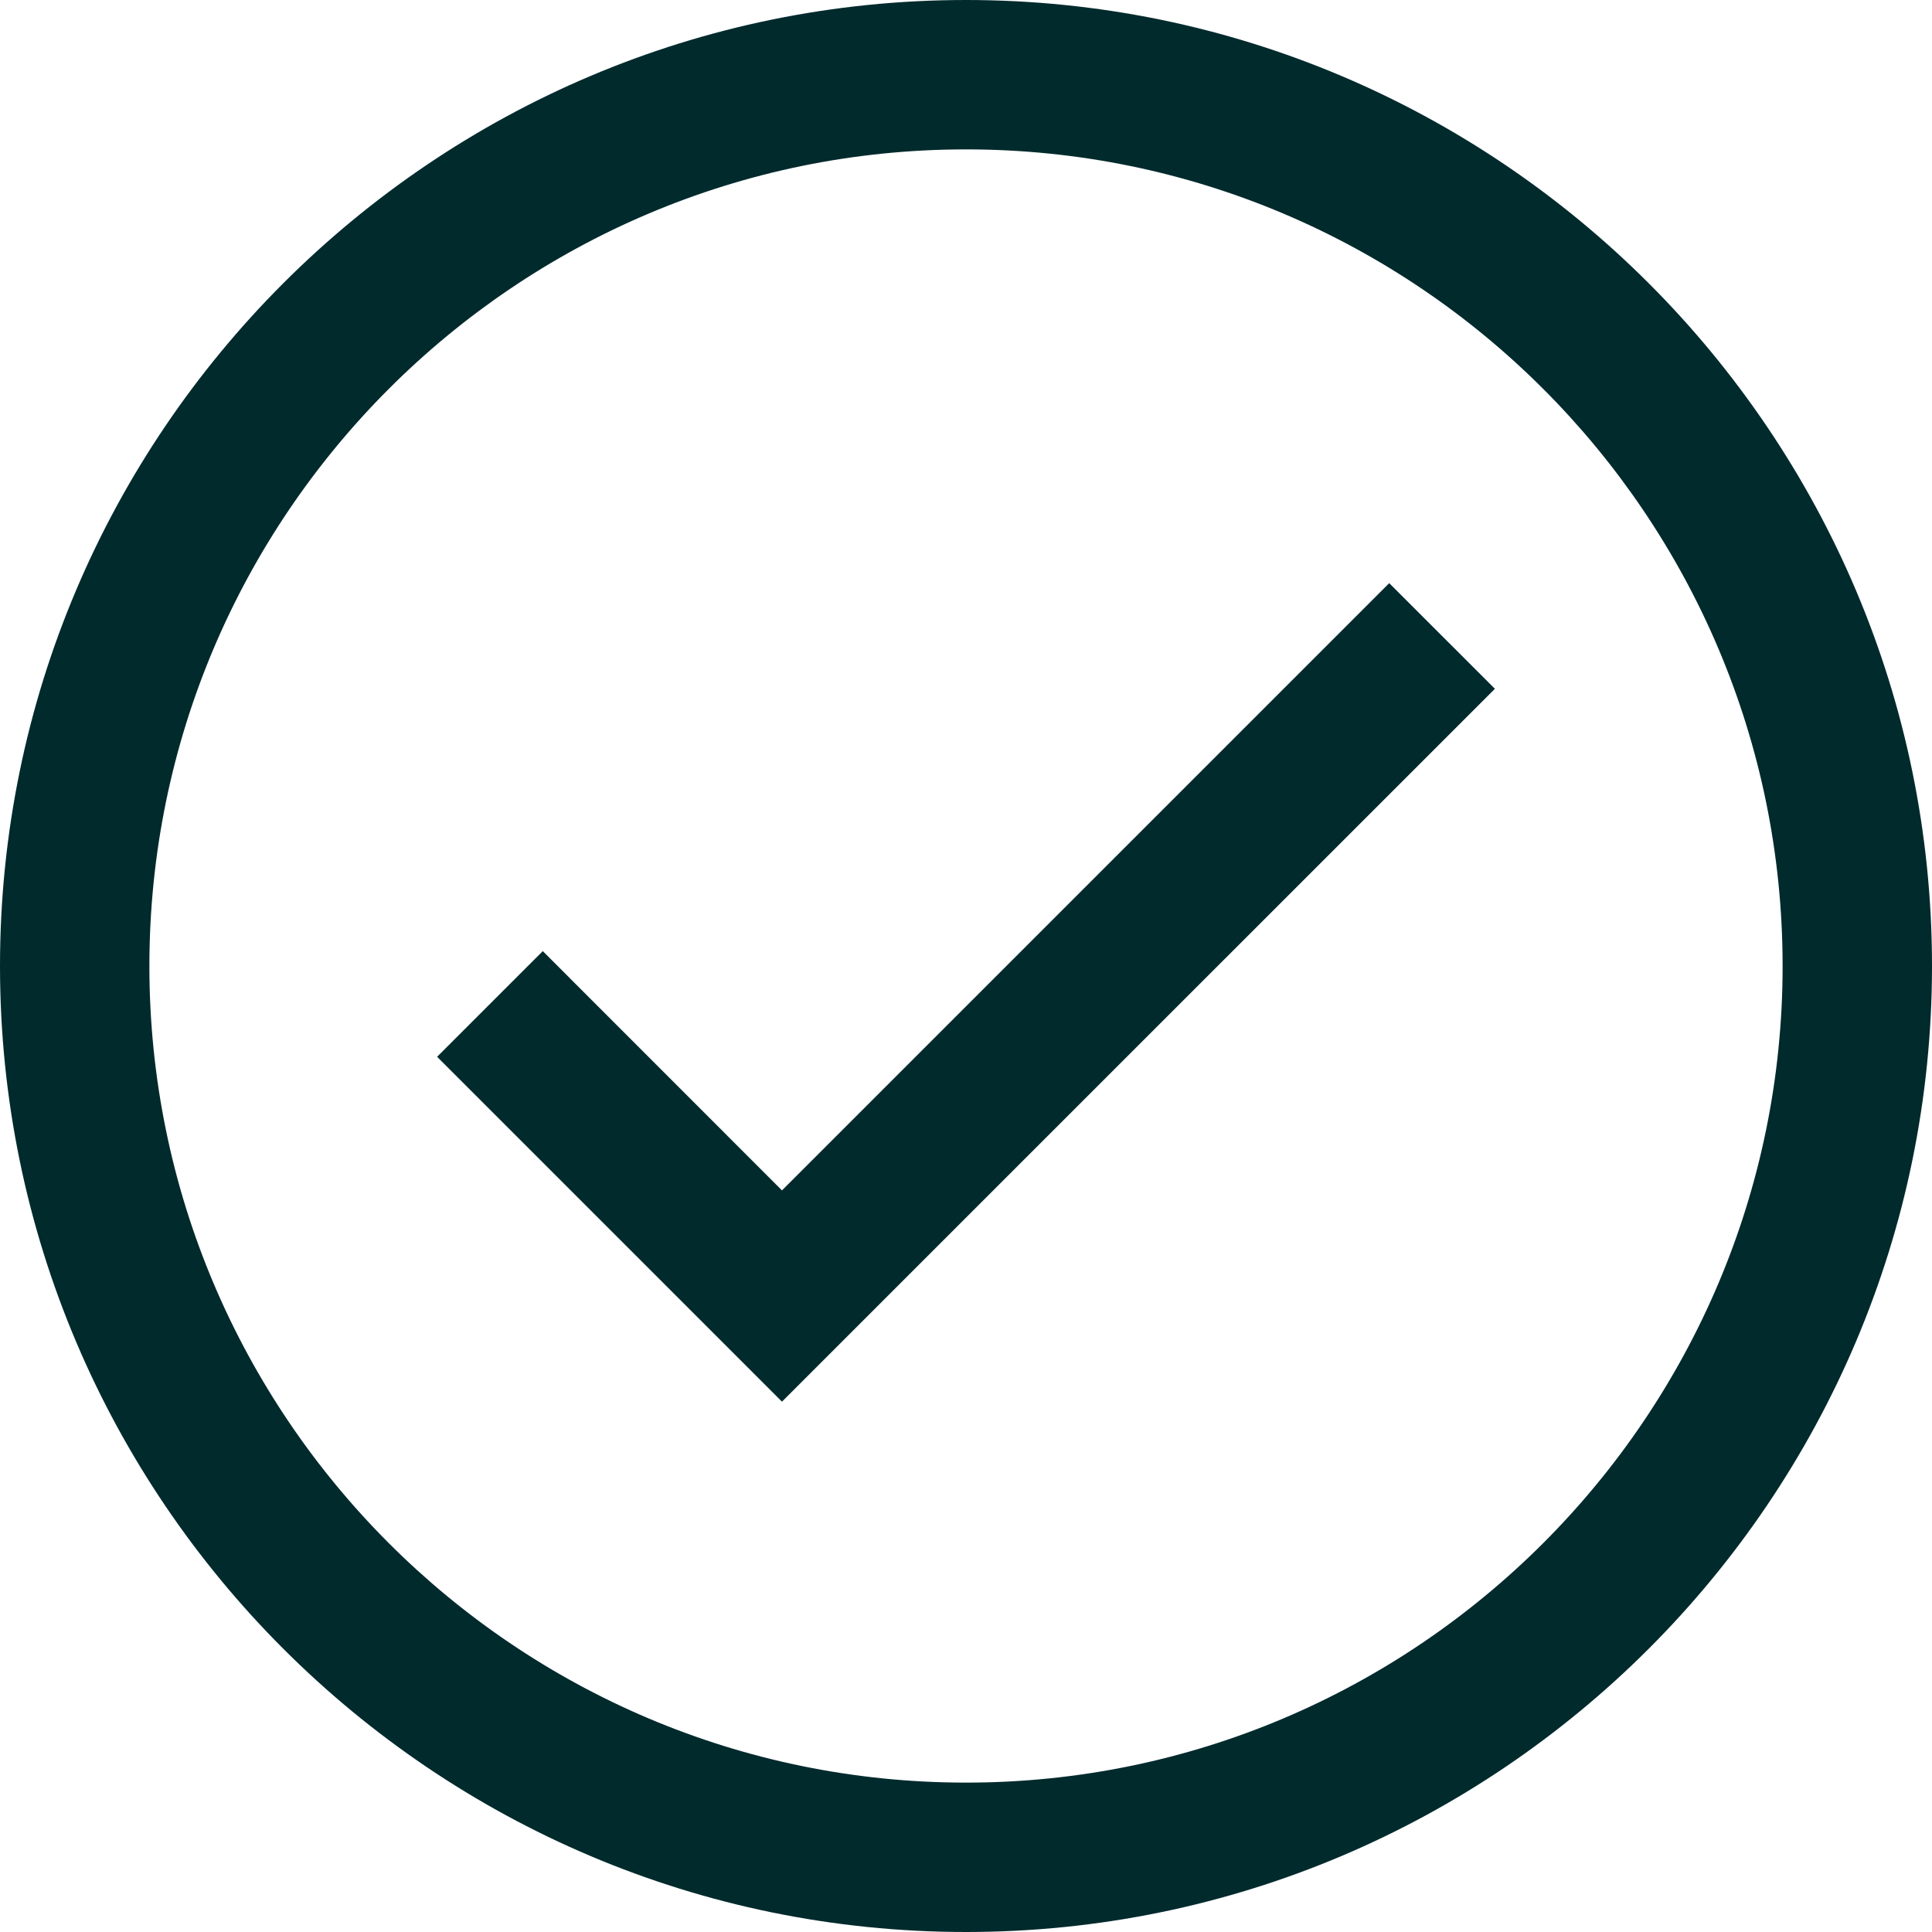 <?xml version="1.0" encoding="UTF-8"?>
<svg xmlns="http://www.w3.org/2000/svg" id="Layer_2" data-name="Layer 2" viewBox="0 0 253.22 253.22">
  <defs>
    <style>
      .cls-1 {
        fill: #012a2d;
        stroke-width: 0px;
      }
    </style>
  </defs>
  <g id="Layer_1-2" data-name="Layer 1">
    <path class="cls-1" d="M126.61,253.22C56.8,253.22,0,196.42,0,126.61S56.8,0,126.61,0s126.61,56.8,126.61,126.61-56.8,126.61-126.61,126.61ZM126.61,19.58c-59.01,0-107.03,48.01-107.03,107.03s48.01,107.03,107.03,107.03,107.03-48.01,107.03-107.03S185.62,19.58,126.61,19.58Z"></path>
    <polygon class="cls-1" points="102.49 183.71 57.29 138.51 71.14 124.66 102.49 156.02 182.08 76.43 195.93 90.28 102.49 183.71"></polygon>
  </g>
</svg>
